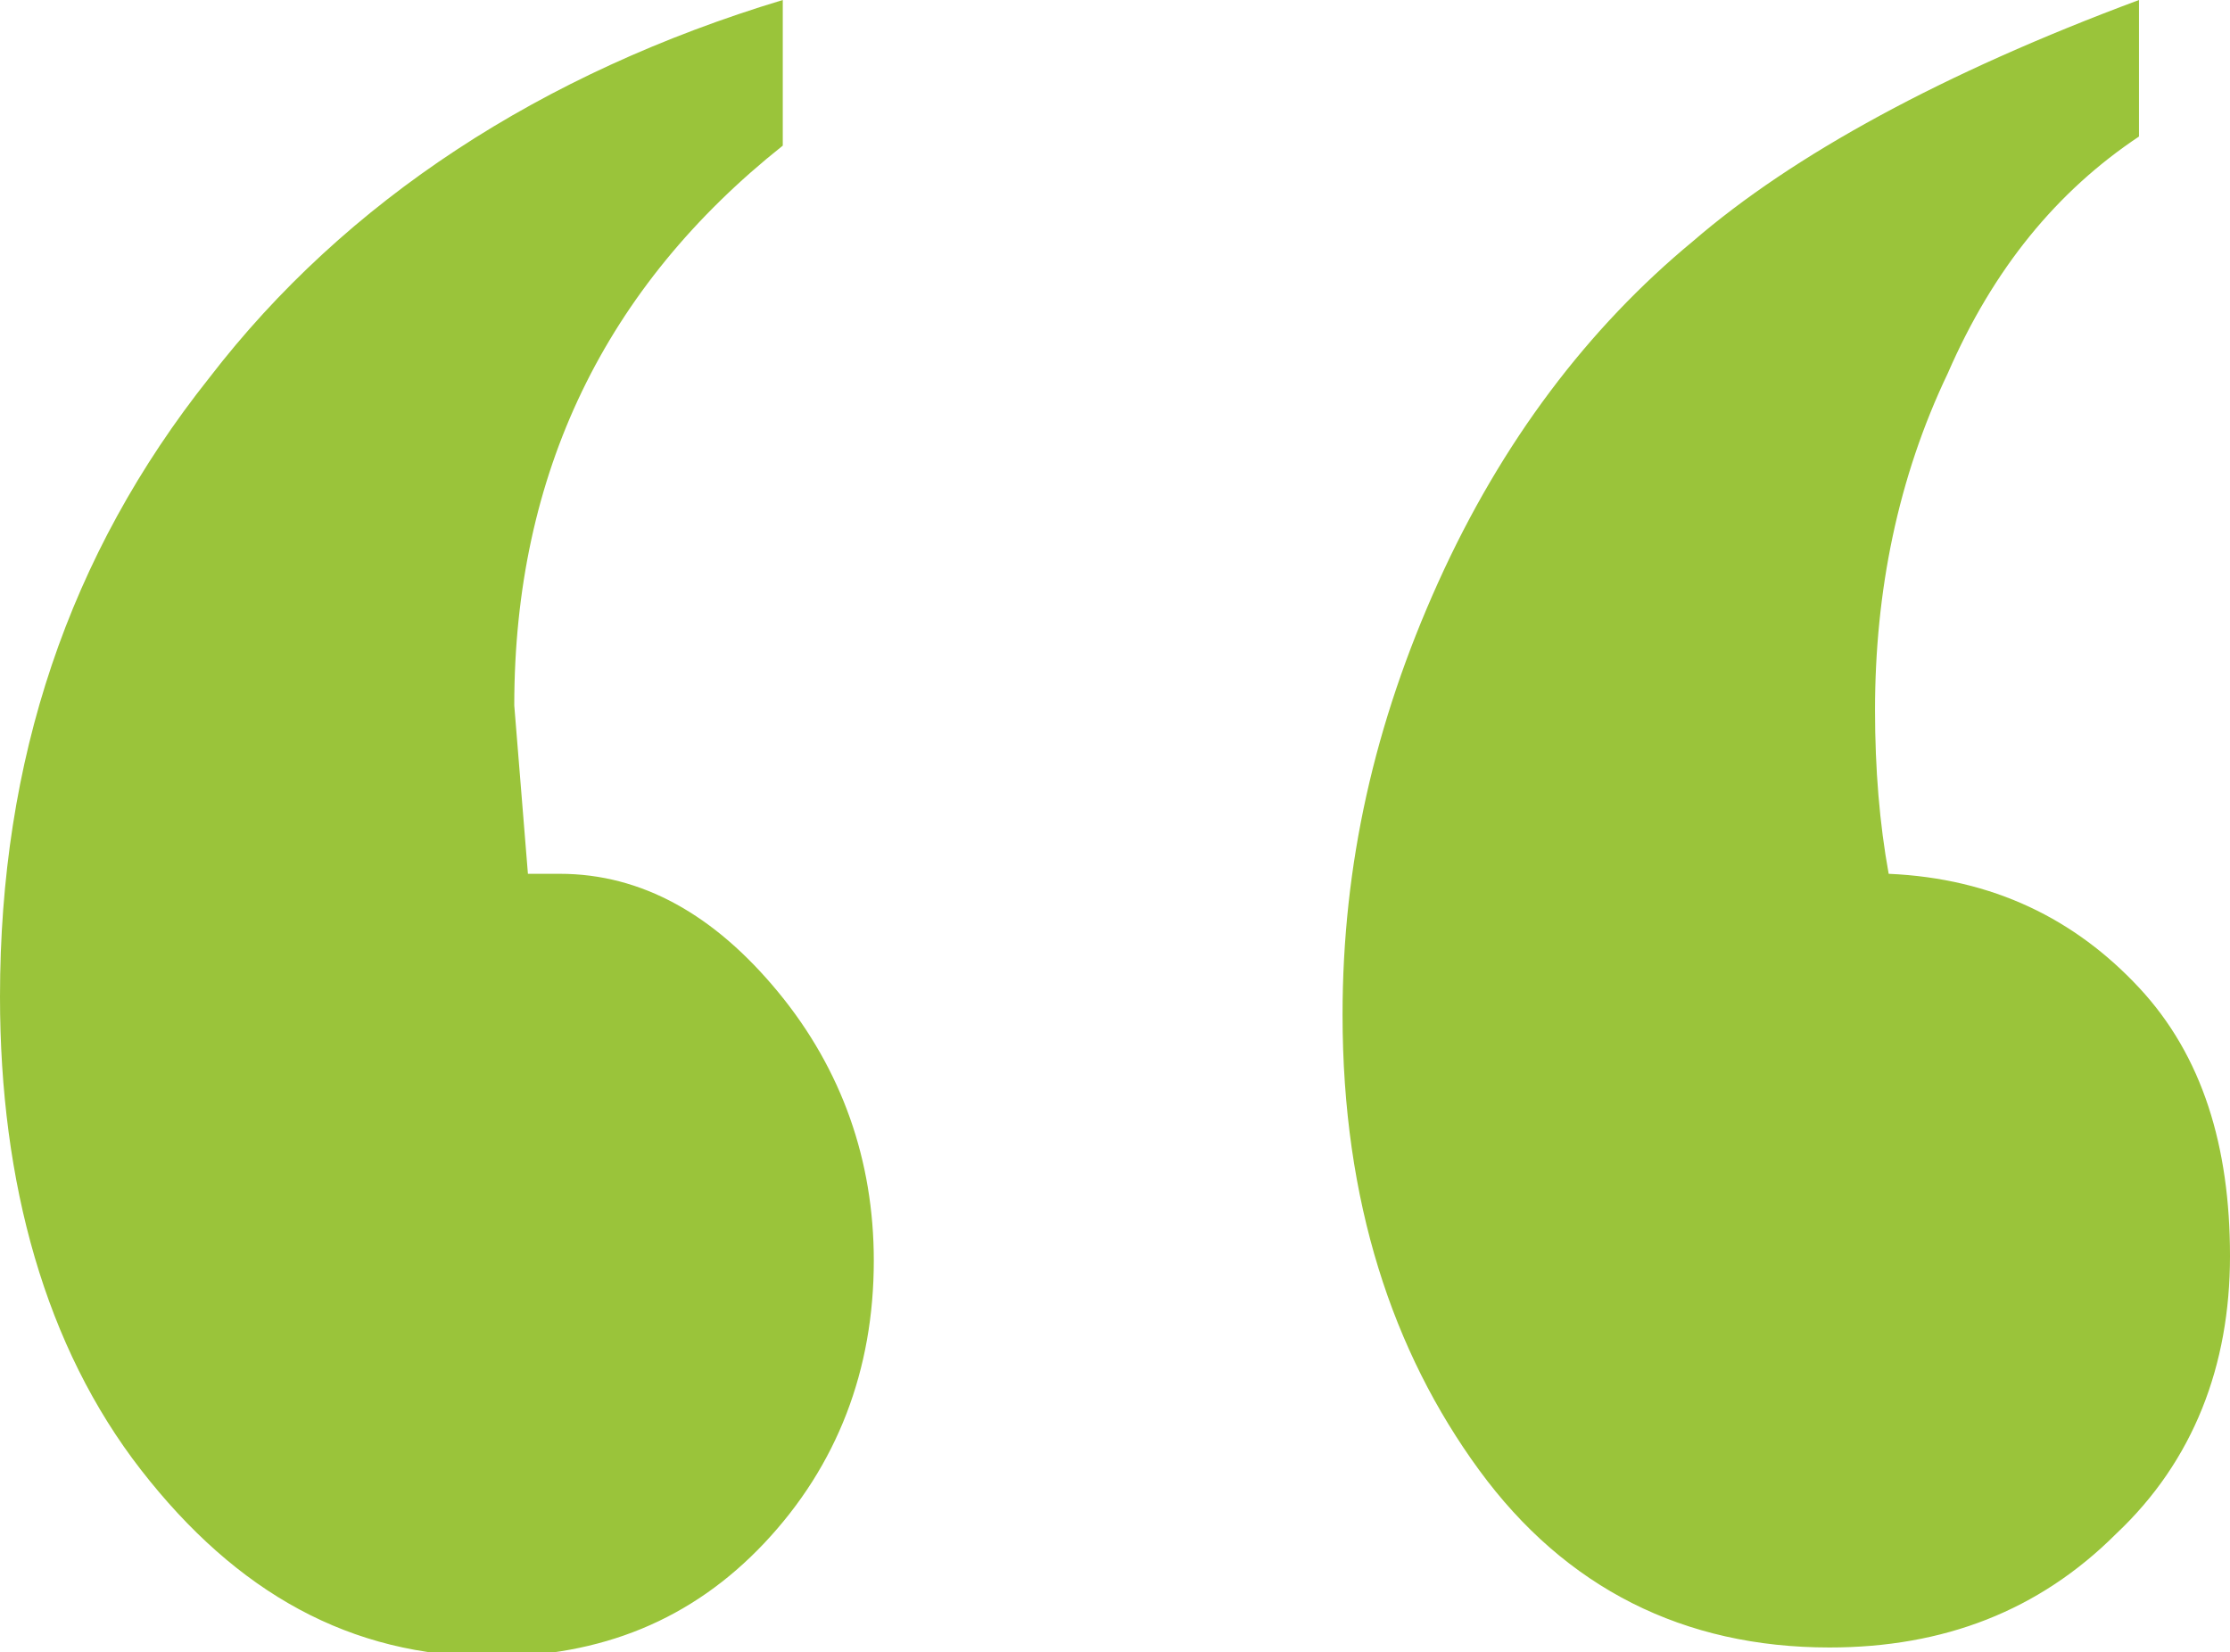 <?xml version="1.0" encoding="UTF-8"?>
<!-- Generator: Adobe Illustrator 27.2.0, SVG Export Plug-In . SVG Version: 6.00 Build 0)  -->
<svg xmlns="http://www.w3.org/2000/svg" xmlns:xlink="http://www.w3.org/1999/xlink" version="1.1" id="Layer_2_00000029759126895581384720000011893300039567805857_" x="0px" y="0px" viewBox="0 0 49 36.3" style="enable-background:new 0 0 49 36.3;" xml:space="preserve">
<style type="text/css">
	.st0{fill:#9AC43A;}
</style>
<g id="Layer_1-2">
	<g id="_">
		<g>
			<path class="st0" d="M11.6,19.2h0.7c1.8,0,3.4,0.9,4.8,2.6c1.4,1.7,2.1,3.7,2.1,5.9c0,2.4-0.8,4.5-2.4,6.2     c-1.6,1.7-3.6,2.5-6,2.5c-3.1,0-5.6-1.4-7.7-4.1S0,26,0,21.9c0-5.2,1.5-9.7,4.6-13.6c3-3.9,7.3-6.7,12.6-8.3v3.2     c-3.9,3.1-5.9,7.2-5.9,12.3L11.6,19.2L11.6,19.2z M47,0v3c-1.8,1.2-3.2,2.9-4.2,5.2c-1.1,2.3-1.6,4.8-1.6,7.4     c0,1.3,0.1,2.5,0.3,3.6c2.3,0.1,4.1,1,5.5,2.5c1.4,1.5,2,3.5,2,5.9s-0.8,4.5-2.5,6.1c-1.7,1.7-3.8,2.5-6.3,2.5     c-3.2,0-5.8-1.3-7.7-3.9s-3-5.9-3-10c0-3.3,0.7-6.4,2.1-9.5s3.3-5.6,5.6-7.5C39.4,3.4,42.7,1.6,47,0L47,0z"></path>
		</g>
	</g>
</g>
</svg>
